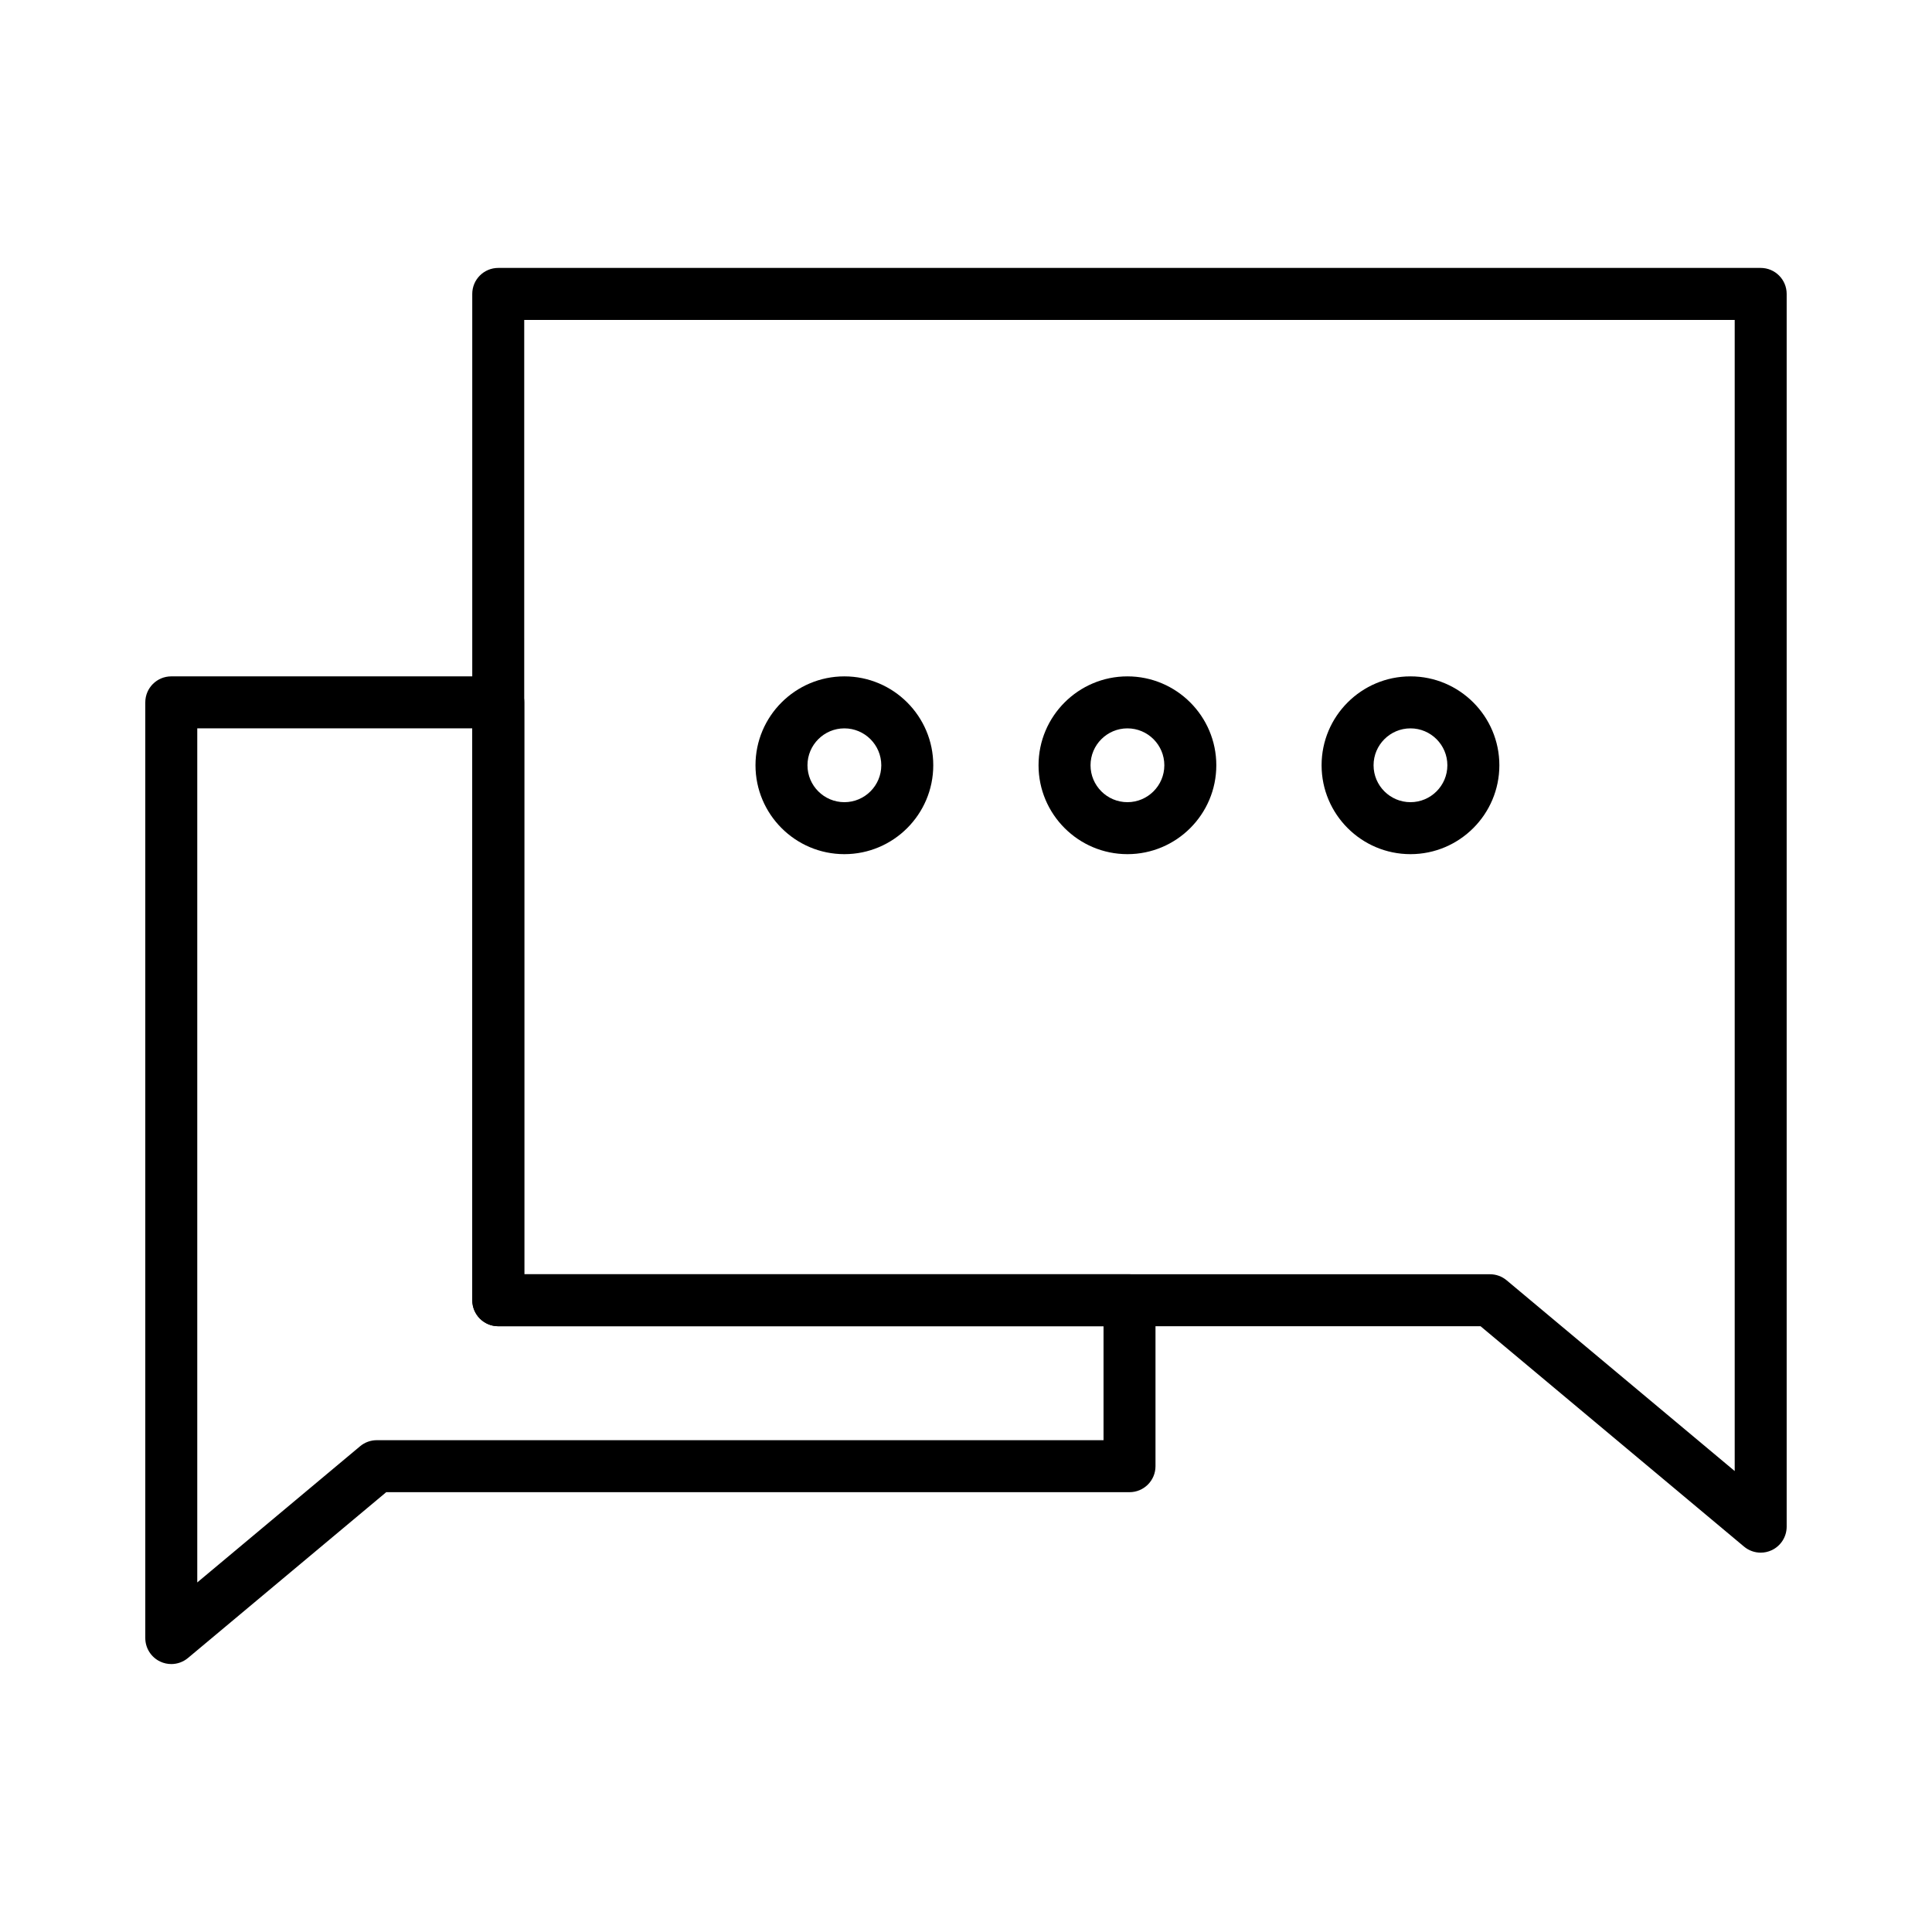 <?xml version="1.0" encoding="UTF-8"?>
<!-- Uploaded to: SVG Repo, www.svgrepo.com, Generator: SVG Repo Mixer Tools -->
<svg fill="#000000" width="800px" height="800px" version="1.1" viewBox="144 144 512 512" xmlns="http://www.w3.org/2000/svg">
 <g>
  <path d="m367.77 370.36c-12.988 0-23.555-10.566-23.555-23.555-0.004-12.992 10.566-23.559 23.555-23.559 12.988 0 23.555 10.566 23.555 23.555 0 12.992-10.566 23.559-23.555 23.559zm0-33.336c-5.391 0-9.781 4.387-9.781 9.781 0 5.394 4.387 9.781 9.781 9.781 5.394 0 9.781-4.387 9.781-9.781-0.004-5.394-4.391-9.781-9.781-9.781z"/>
  <path d="m442.78 370.36c-12.988 0-23.555-10.566-23.555-23.555 0-12.992 10.566-23.559 23.555-23.559 12.988 0 23.555 10.566 23.555 23.555 0.004 12.992-10.566 23.559-23.555 23.559zm0-33.336c-5.391 0-9.777 4.387-9.777 9.781 0 5.394 4.387 9.781 9.777 9.781s9.781-4.387 9.781-9.781c0-5.394-4.387-9.781-9.781-9.781z"/>
  <path d="m517.79 370.36c-12.988 0-23.555-10.566-23.555-23.555-0.004-12.992 10.562-23.559 23.555-23.559 12.988 0 23.555 10.566 23.555 23.555 0 12.992-10.566 23.559-23.555 23.559zm0-33.336c-5.391 0-9.781 4.387-9.781 9.781 0 5.394 4.387 9.781 9.781 9.781 5.391 0 9.777-4.387 9.777-9.781 0-5.394-4.387-9.781-9.777-9.781z"/>
  <path d="m189.39 584.99c-0.988 0-1.984-0.211-2.914-0.648-2.422-1.133-3.973-3.566-3.973-6.242v-247.97c0-3.805 3.082-6.887 6.887-6.887h86.664c3.805 0 6.887 3.082 6.887 6.887v151.56h160.39c3.805 0 6.887 3.082 6.887 6.887v43.977c0 3.805-3.082 6.887-6.887 6.887l-196.98 0.004-52.539 43.941c-1.262 1.055-2.832 1.605-4.418 1.605zm6.887-247.97v226.34l43.152-36.09c1.238-1.039 2.805-1.605 4.418-1.605h192.6v-30.199h-160.39c-3.805 0-6.887-3.082-6.887-6.887v-151.56z"/>
  <path d="m610.61 555.47c-1.586 0-3.156-0.547-4.422-1.605l-69.824-58.398h-260.32c-3.805 0-6.887-3.082-6.887-6.887l-0.004-266.69c0-3.805 3.082-6.887 6.887-6.887h334.56c3.805 0 6.887 3.082 6.887 6.887v326.69c0 2.676-1.547 5.109-3.973 6.242-0.926 0.434-1.922 0.648-2.91 0.648zm-327.68-73.781h255.93c1.617 0 3.18 0.566 4.418 1.605l60.438 50.547v-305.06h-320.79z"/>
 </g>
</svg>